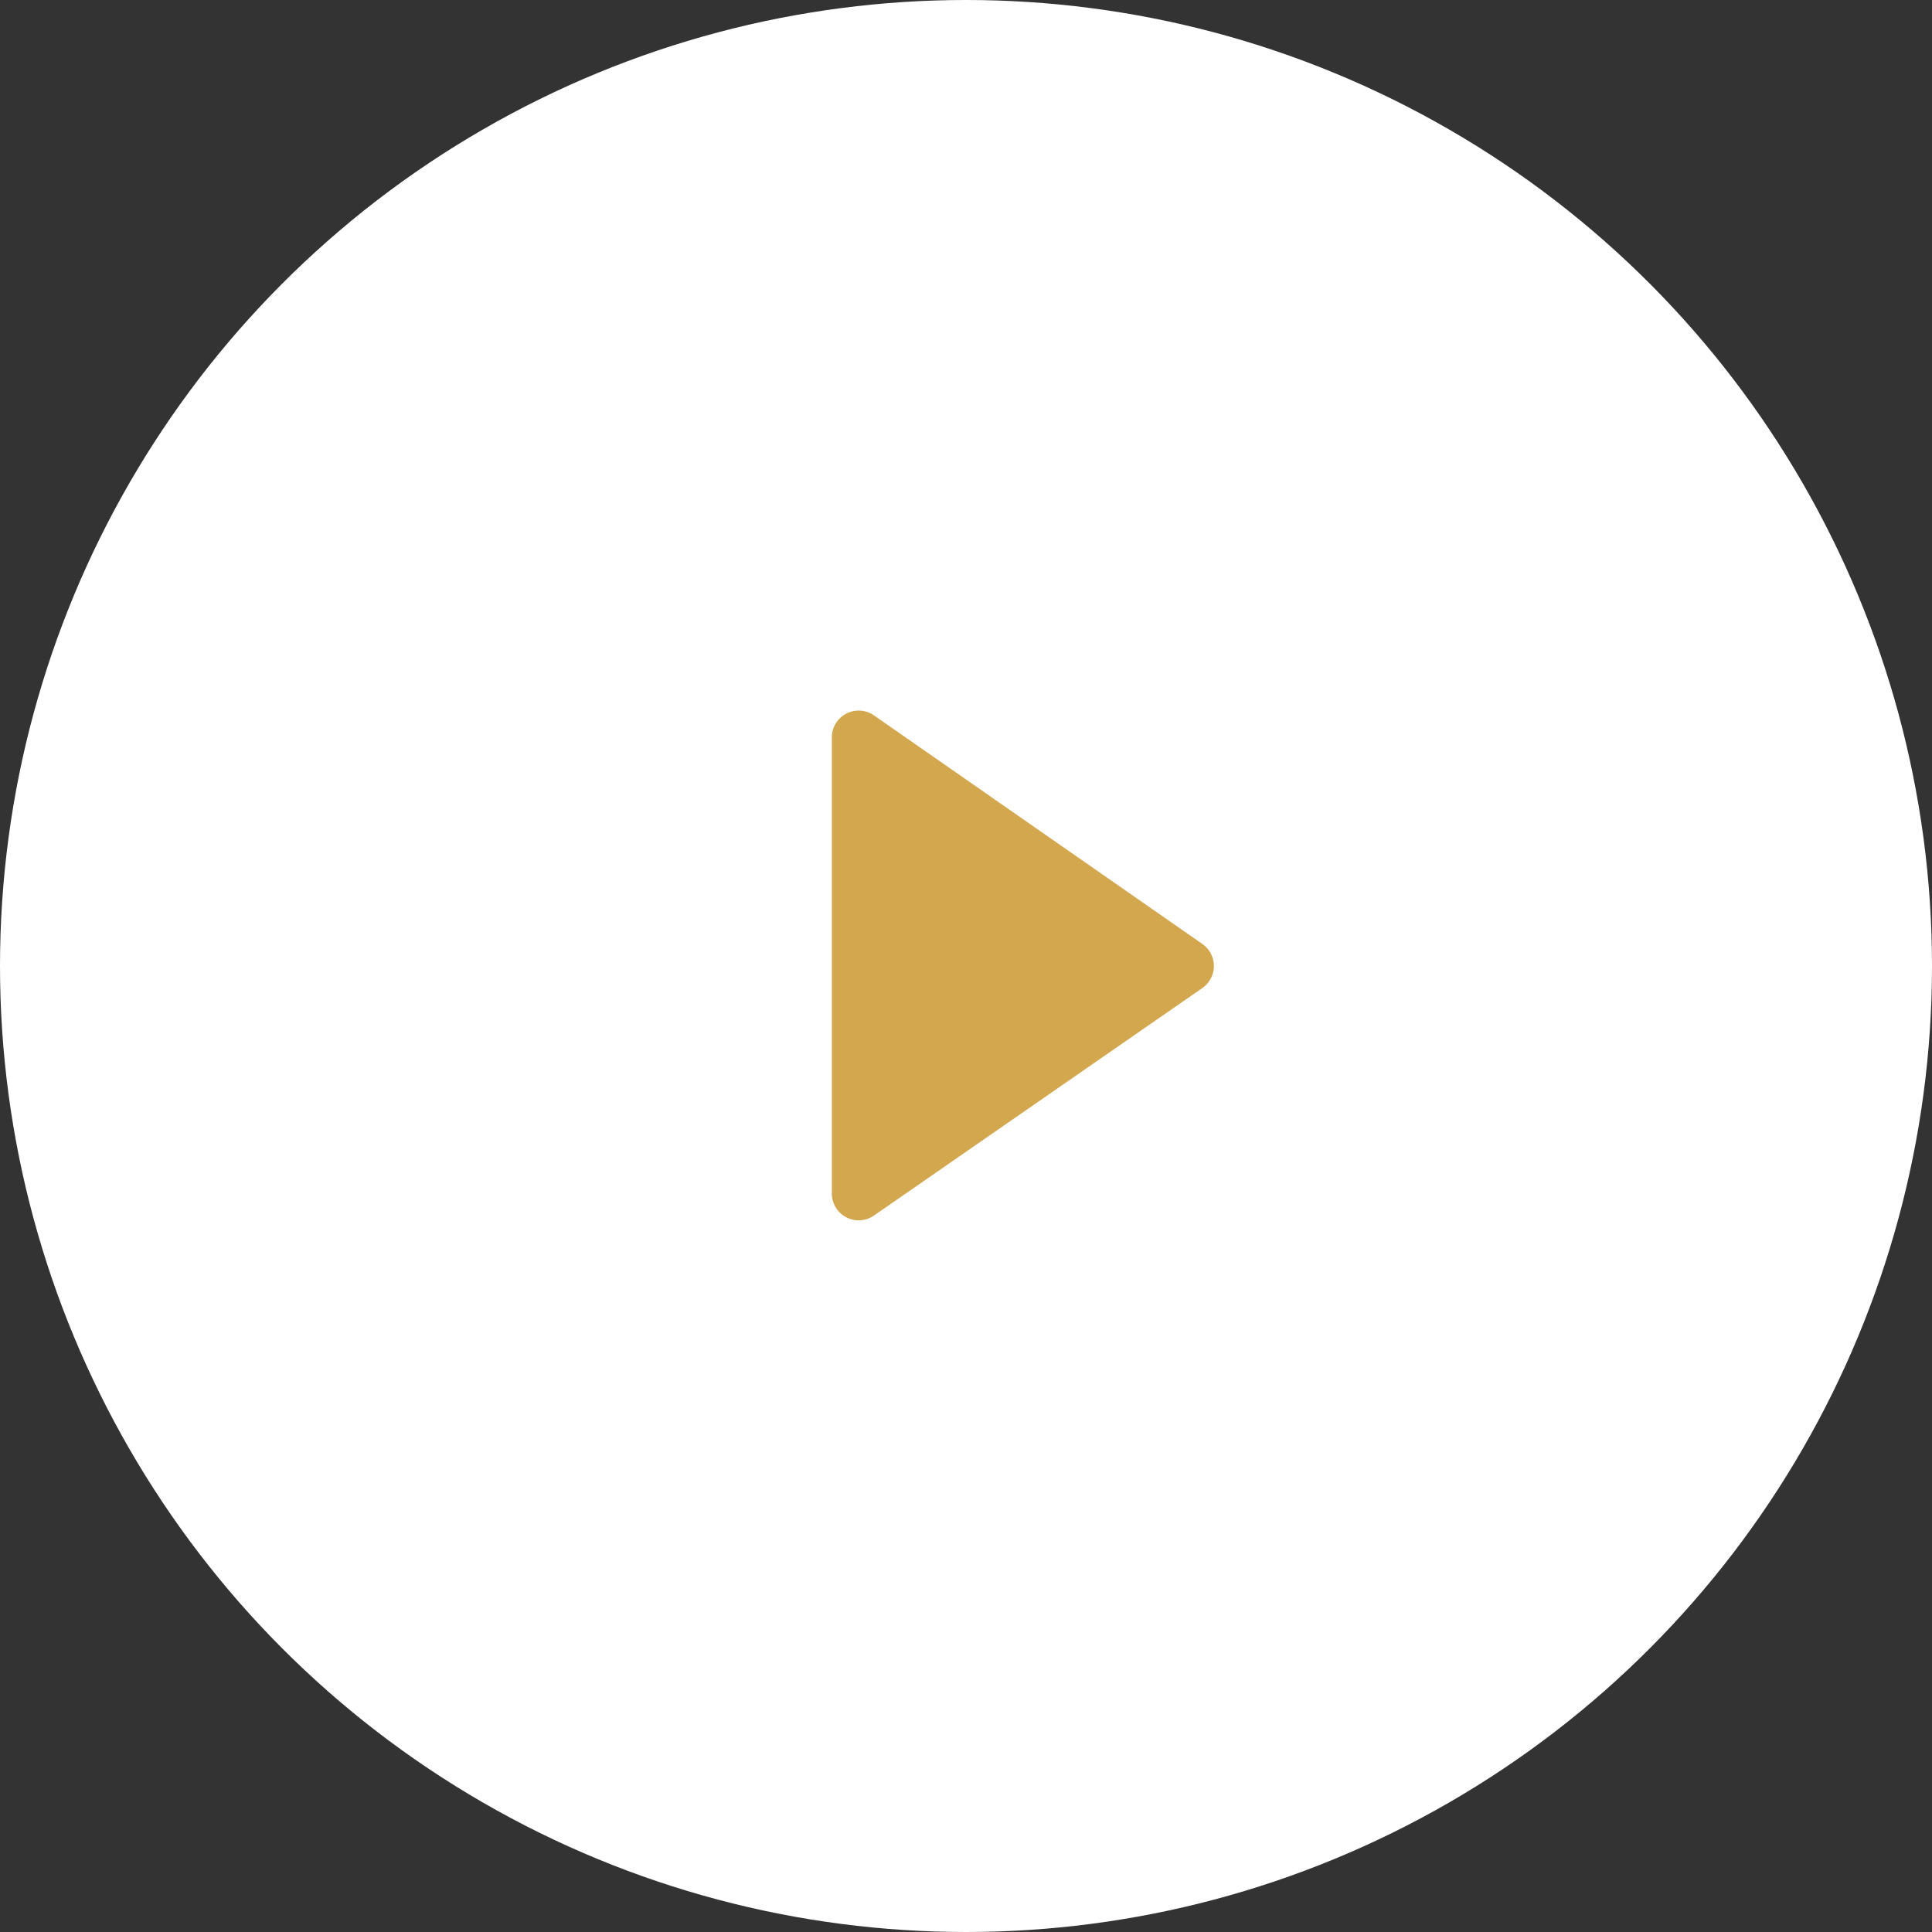 <svg xmlns="http://www.w3.org/2000/svg" viewBox="0 0 72 72"><rect x="0" y="0" width="72" height="72" fill="#333333" stroke="none"/><defs><style>.cls-1{fill:#fff;}.cls-2{fill:#d3a74e;}</style></defs><g id="レイヤー_2" data-name="レイヤー 2"><g id="レイヤー_1-2" data-name="レイヤー 1"><circle class="cls-1" cx="36" cy="36" r="36"/><path class="cls-2" d="M44.81,35.18a1,1,0,0,1,0,1.64L32.57,45.3A1,1,0,0,1,31,44.48v-17a1,1,0,0,1,1.57-.82Z"/></g></g></svg>
